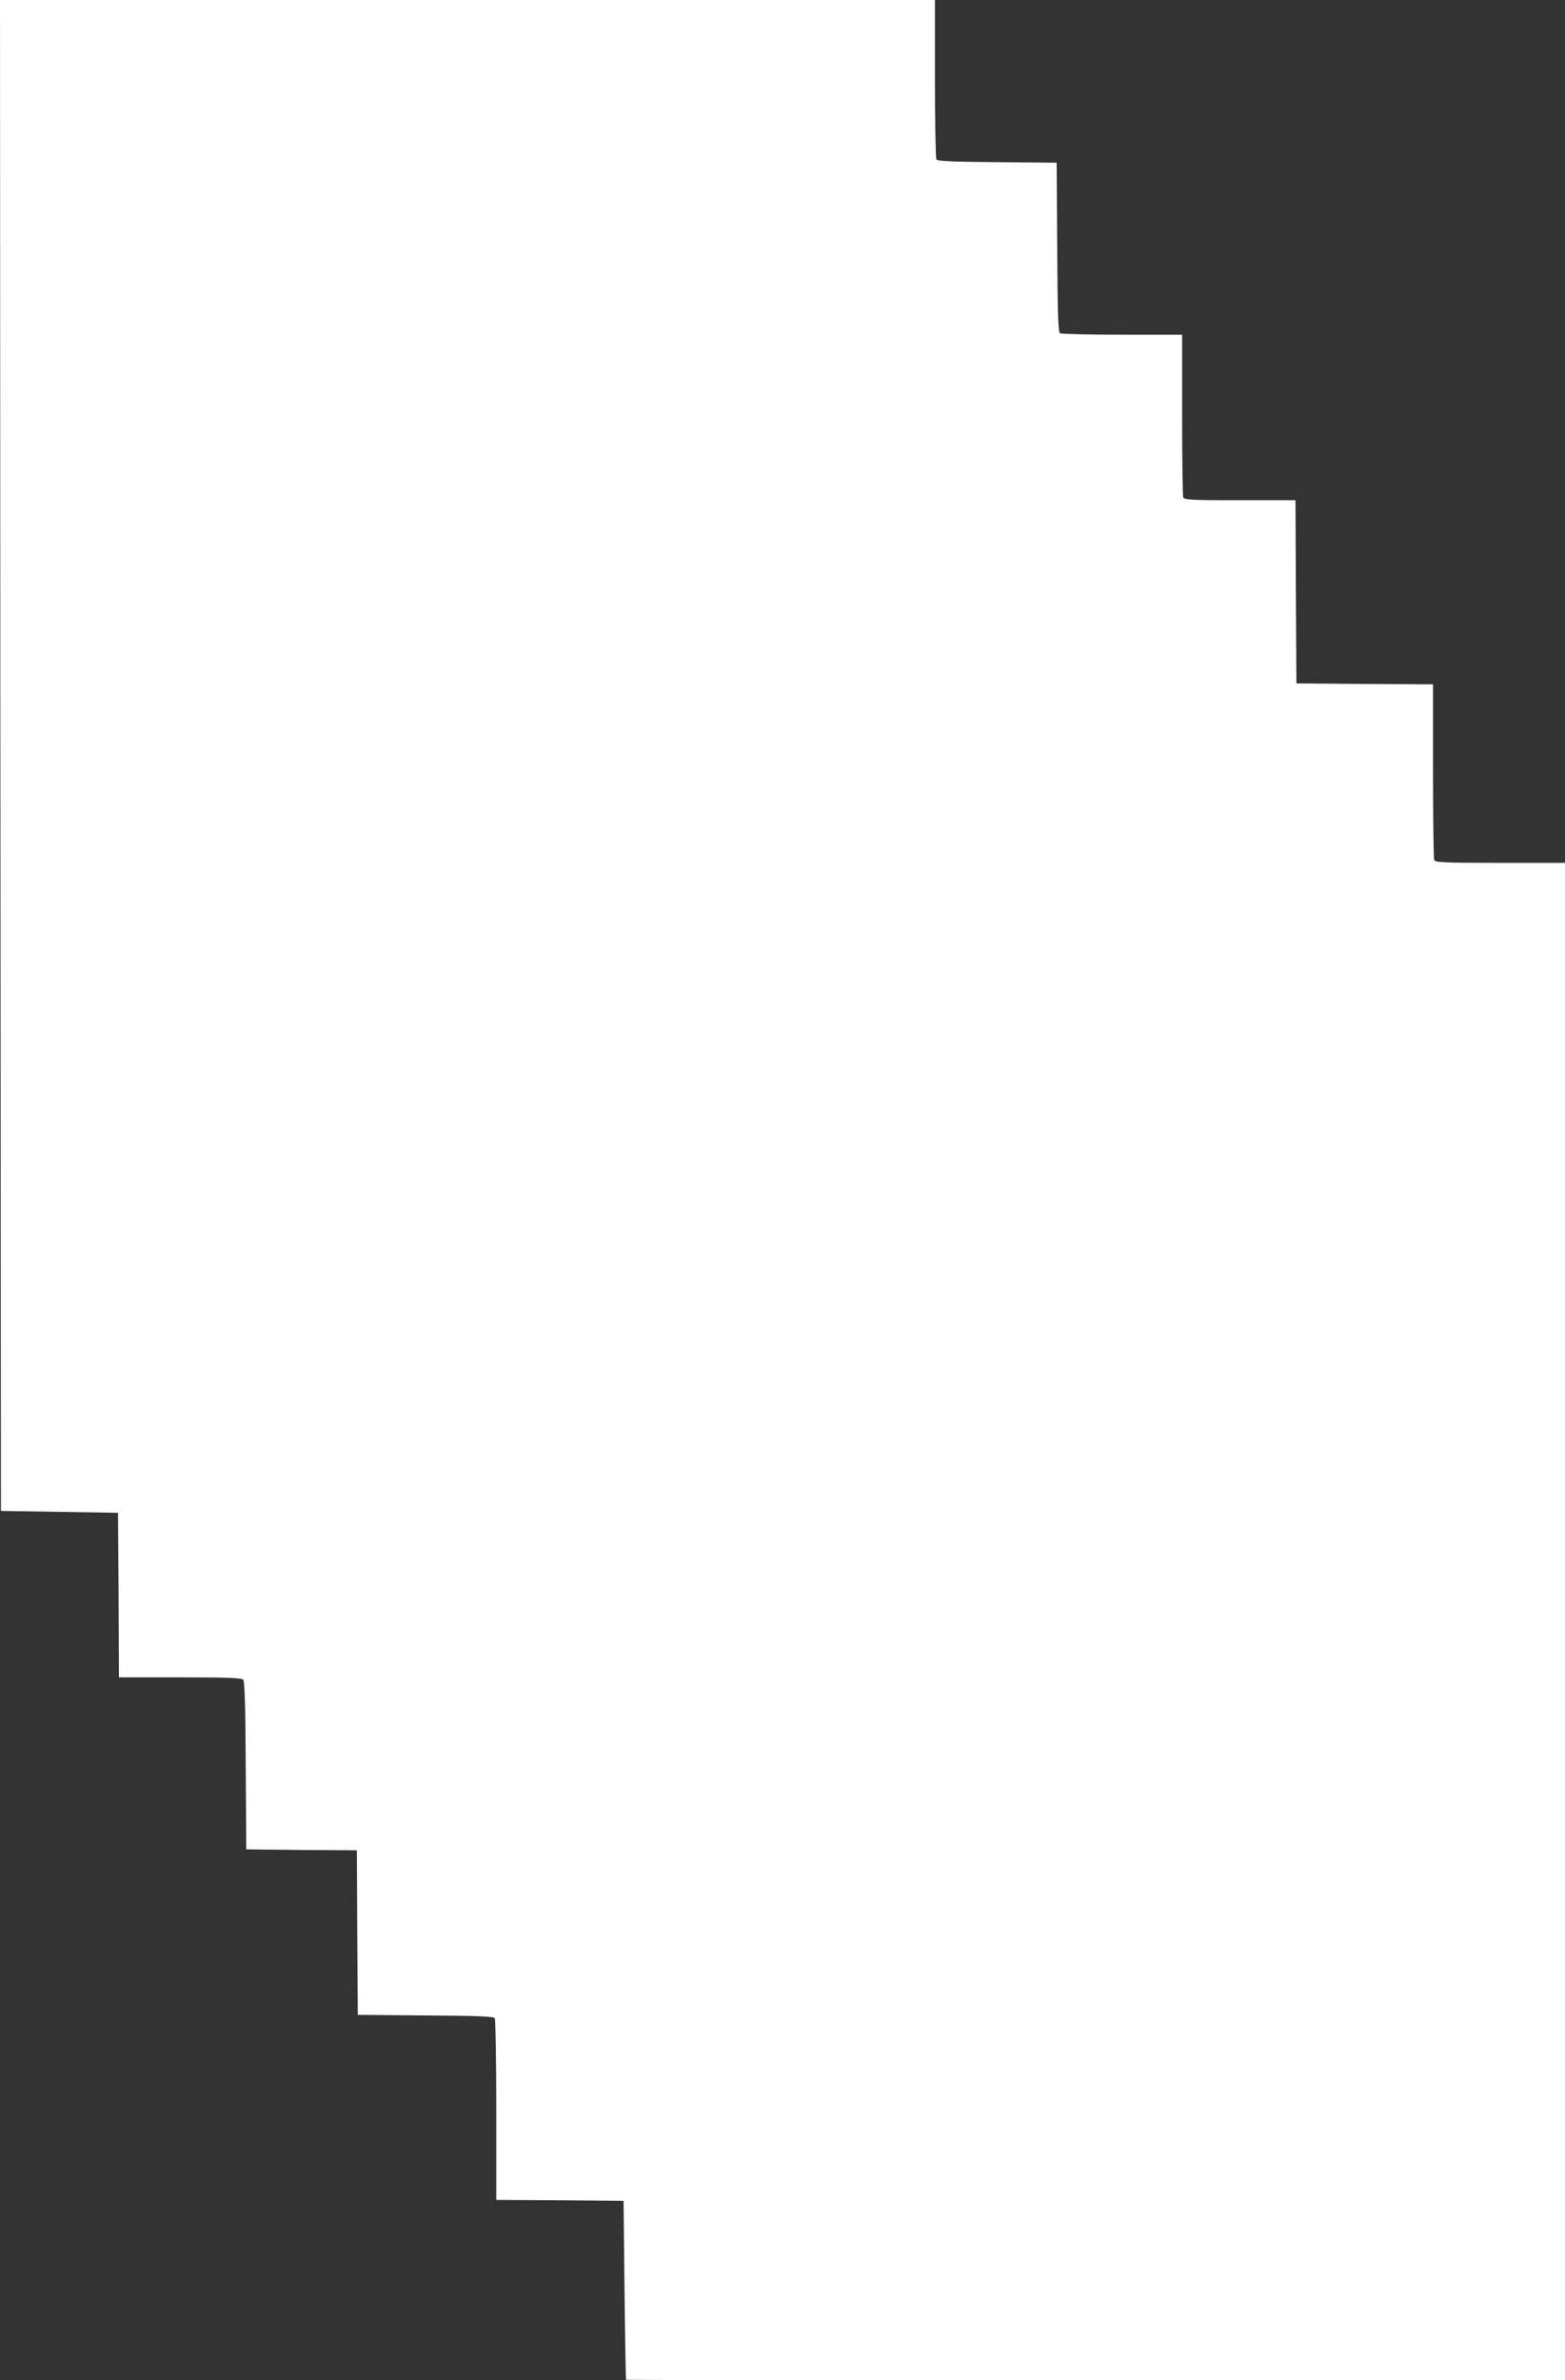 <?xml version="1.0" standalone="no"?>
<!DOCTYPE svg PUBLIC "-//W3C//DTD SVG 20010904//EN"
 "http://www.w3.org/TR/2001/REC-SVG-20010904/DTD/svg10.dtd">
<svg version="1.0" xmlns="http://www.w3.org/2000/svg"
 width="842pt" height="1280pt" viewBox="0 0 842 1280"
 preserveAspectRatio="xMidYMid meet">
<rect x="0" y="0" width="842" height="1280" fill="#333333" stroke="none"/>
<g transform="translate(0,1280) scale(0.1,-0.1)"
fill="#ffffff" stroke="none">
<path d="M2 8738 l3 -4063 315 -5 315 -5 3 -442 2 -443 329 0 c262 0 331 -3
340 -13 7 -10 12 -152 13 -463 l3 -449 297 -3 298 -2 2 -443 3 -442 364 -3
c277 -2 367 -5 373 -15 4 -6 8 -229 8 -494 l0 -483 343 -2 342 -3 5 -480 c3
-264 7 -481 8 -482 1 -2 1138 -3 2527 -3 l2525 0 0 4080 0 4080 -349 0 c-309
0 -350 2 -355 16 -3 9 -6 224 -6 480 l0 464 -367 2 -368 3 -3 493 -2 492 -299
0 c-263 0 -300 2 -305 16 -3 9 -6 209 -6 445 l0 429 -322 0 c-178 0 -329 4
-335 8 -10 6 -13 114 -15 463 l-3 454 -319 3 c-241 2 -322 5 -328 15 -4 6 -8
202 -8 435 l0 422 -2515 0 -2515 0 2 -4062z"/>
</g>
</svg>
